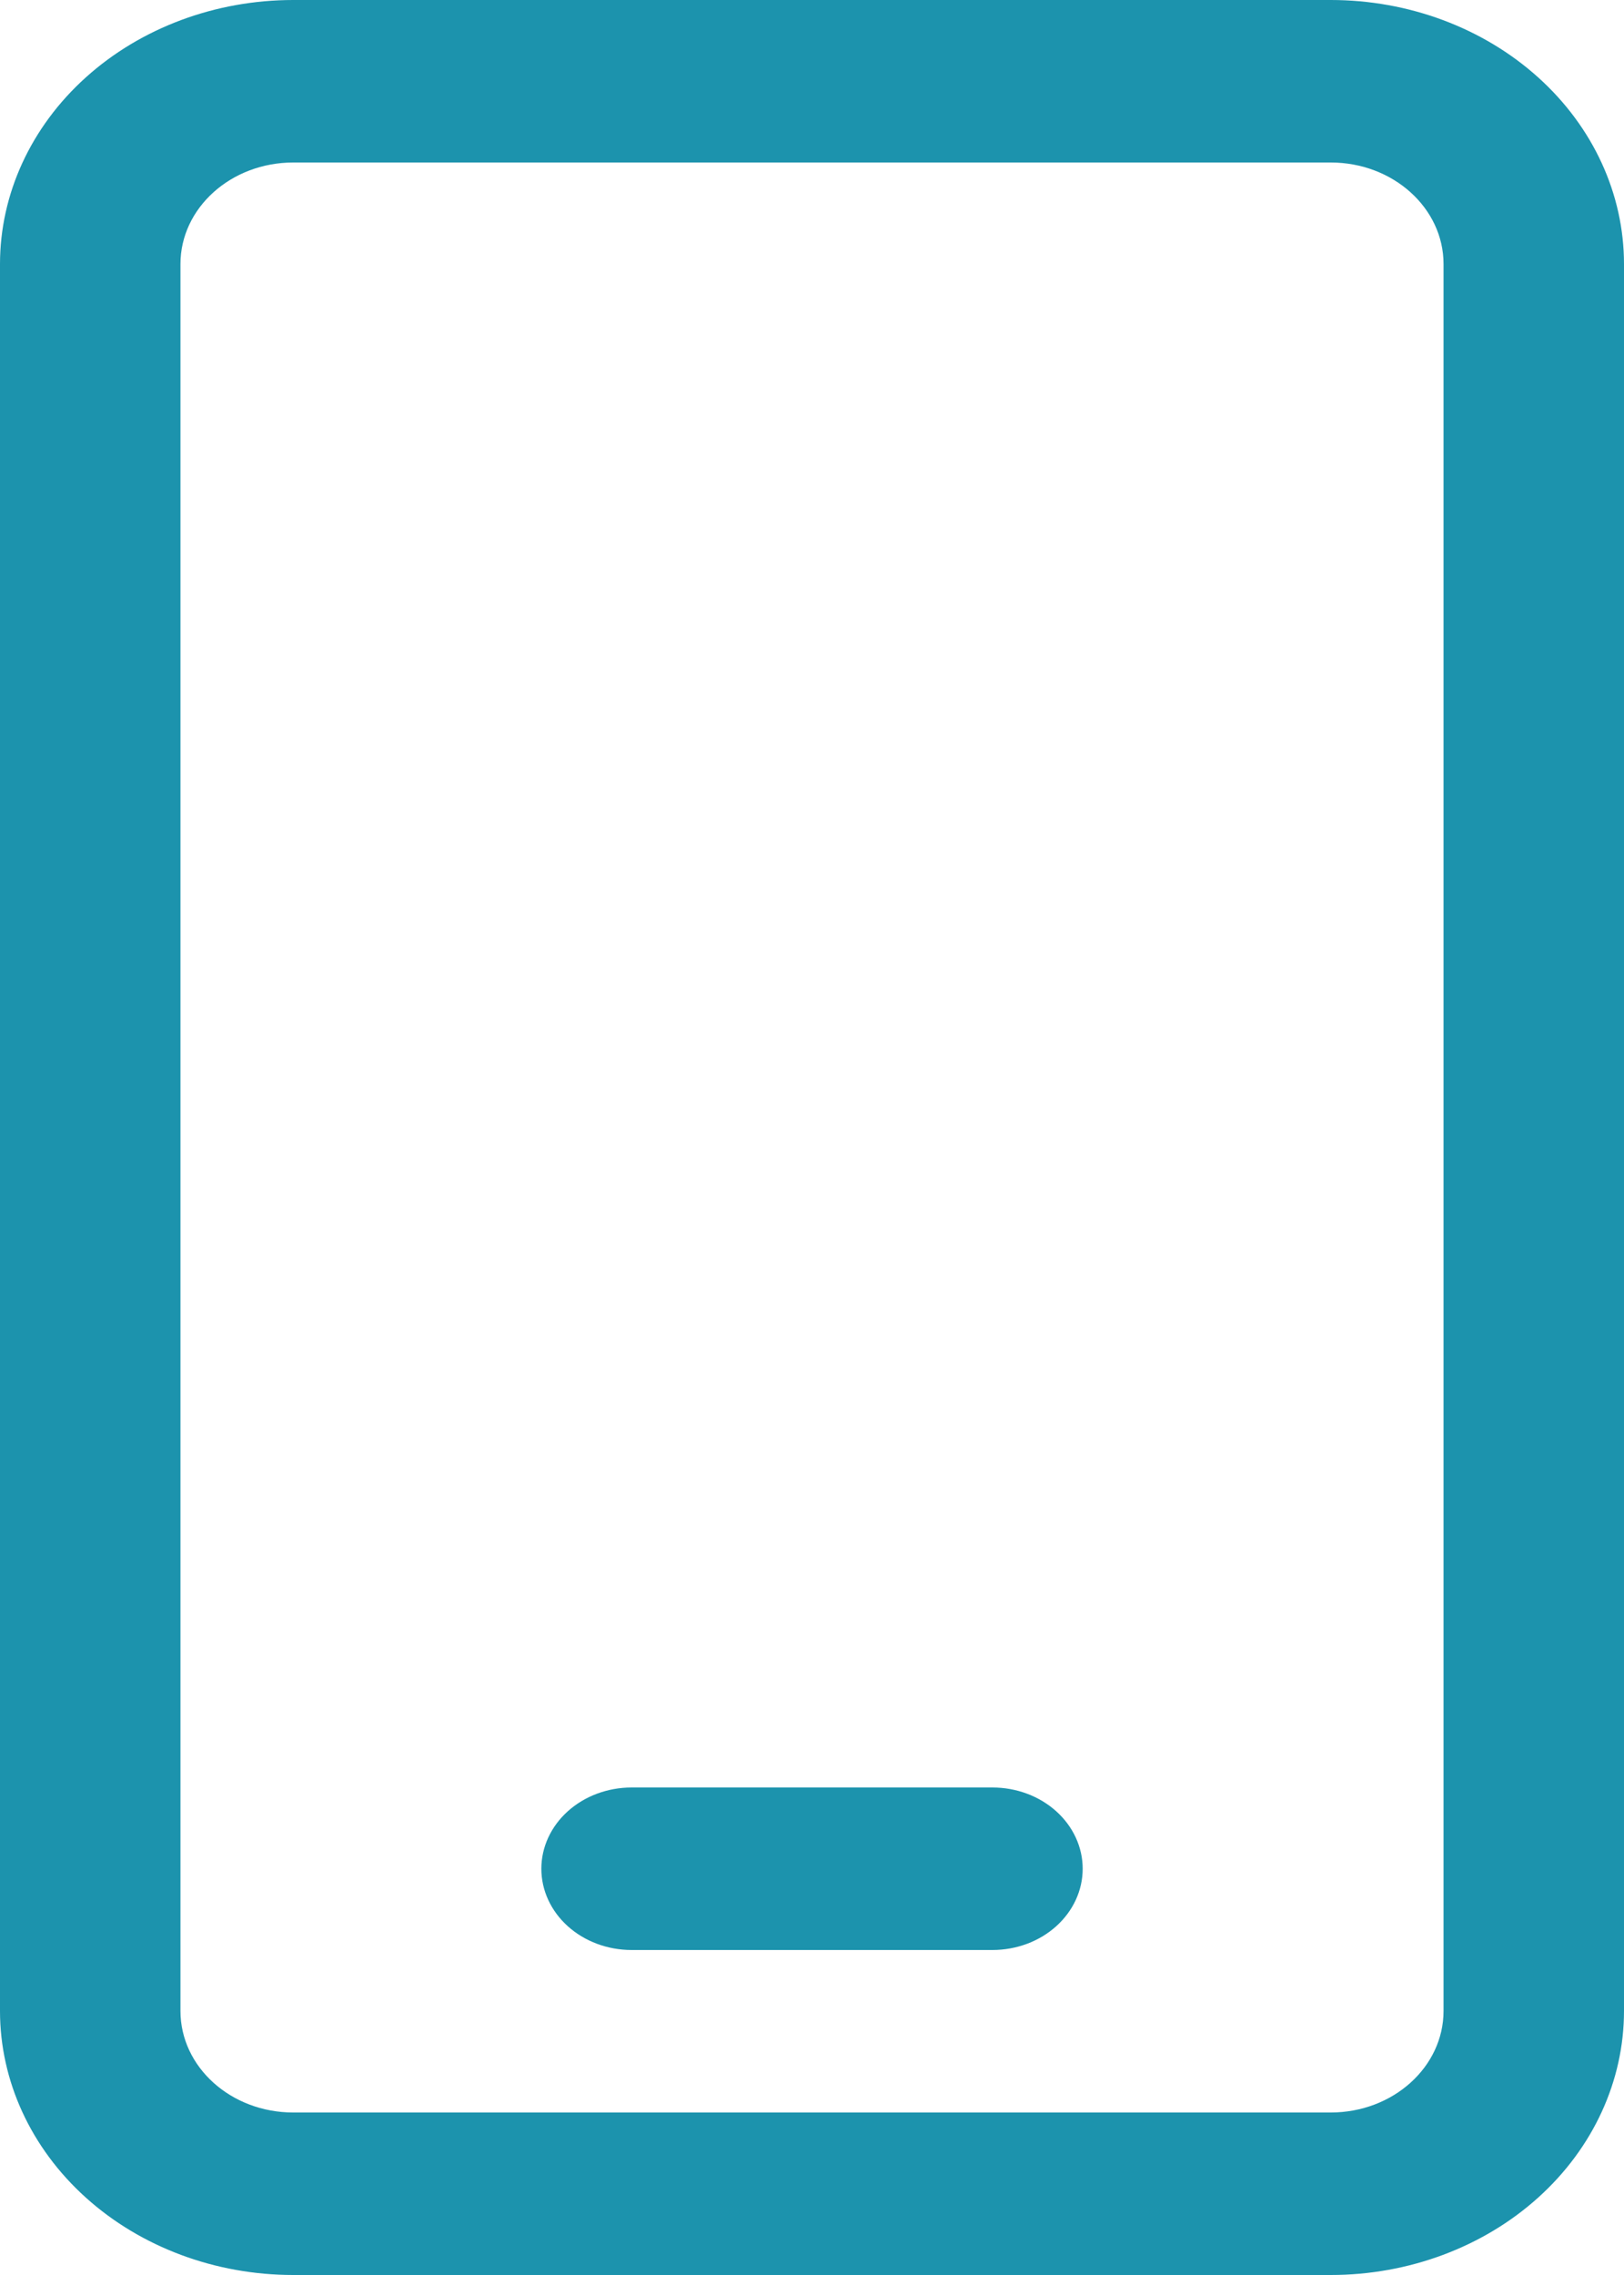 <svg fill="none" height="70" viewBox="0 0 50 70" width="50" xmlns="http://www.w3.org/2000/svg"><path d="m9.028 0c-2.394 0-4.691.856-6.384 2.38-1.693 1.524-2.644 3.59-2.644 5.745v53.75c0 2.155.951 4.221 2.644 5.745 1.693 1.524 3.989 2.38 6.384 2.38h31.944c2.394 0 4.691-.856 6.384-2.38 1.693-1.524 2.644-3.59 2.644-5.745v-53.75c0-2.155-.951-4.222-2.644-5.745-1.693-1.524-3.989-2.38-6.384-2.38zm-3.472 8.125c0-1.725 1.556-3.125 3.472-3.125h31.944c1.917 0 3.472 1.4 3.472 3.125v53.75c0 1.725-1.556 3.125-3.472 3.125h-31.944c-1.917 0-3.472-1.4-3.472-3.125zm13.889 46.875c-.737 0-1.443.263-1.964.732-.521.469-.814 1.105-.814 1.768s.293 1.299.814 1.768c.521.469 1.227.732 1.964.732h11.111c.737 0 1.443-.263 1.964-.732.521-.469.814-1.105.814-1.768s-.293-1.299-.814-1.768c-.521-.469-1.227-.732-1.964-.732z" fill="#1c93ad"/></svg>